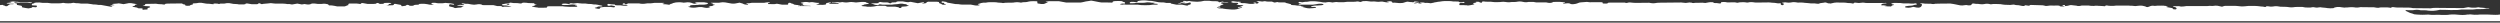 <svg width="1440" height="13" viewBox="0 0 1440 13" fill="none" xmlns="http://www.w3.org/2000/svg">
<rect x="0" y="0" width="1440" height="13" fill="#333333" stroke="none"/>
<path d="M1439.39 8.421C1439.44 8.417 1439.49 8.417 1439.54 8.421C1439.69 8.406 1439.85 8.421 1440 8.352V12.216H0V2.941C0 2.941 0.96 2.81 1.425 2.81C1.556 2.794 1.688 2.824 1.8 2.895C1.897 2.964 1.89 3.049 2.04 3.15C2.19 3.25 2.377 3.196 2.558 3.204C2.737 3.212 2.947 3.366 2.865 3.529C3.255 3.405 3.728 3.699 4.11 3.529C4.52 3.267 4.915 2.984 5.295 2.678C5.715 2.439 6.199 2.344 6.675 2.408H7.388C7.928 2.361 8.16 2.292 8.002 2.23C7.841 2.171 7.671 2.14 7.5 2.137H5.34C4.275 2.137 3.645 1.99 3.908 1.782C4.412 1.584 4.959 1.531 5.49 1.627C5.877 1.668 6.267 1.626 6.638 1.503C6.683 1.449 6.195 1.372 5.933 1.31L5.183 1.179L6.81 0.916C7.315 0.791 7.842 0.791 8.348 0.916C8.518 0.957 8.691 0.988 8.865 1.009C9.83 0.956 10.797 1.06 11.73 1.318L16.913 1.279C18.03 1.264 18.6 1.426 18.36 1.627C18.117 1.717 17.866 1.782 17.61 1.82L17.1 1.728C16.741 1.651 16.378 1.6 16.012 1.573H11.685C10.872 1.601 10.059 1.531 9.262 1.364C8.944 1.3 8.613 1.329 8.31 1.449C8.19 1.573 8.018 1.72 8.768 1.828C9.315 1.905 9.81 1.99 9.735 2.16C9.687 2.382 9.687 2.611 9.735 2.833L11.873 3.227C12.412 3.328 12.623 3.443 12.623 3.583C12.623 3.722 12.682 3.853 12.623 4C12.562 4.147 12.765 4.263 13.373 4.348C14.415 4.51 15.127 4.742 16.425 4.842C17.355 4.642 18.698 4.495 18.54 4.155C18.488 4.054 19.148 4.023 19.5 4.1L20.445 4.193C20.607 4.18 20.767 4.154 20.925 4.116C21.517 3.884 21.098 3.614 21.195 3.343C21.233 3.212 20.692 3.142 19.733 3.134C18.773 3.127 18.315 3.057 18.315 2.918C18.315 2.779 18.503 2.748 18.315 2.501C18.128 2.253 18.69 2.068 19.628 1.898C19.883 1.851 19.628 1.72 19.808 1.643C20.112 1.534 20.431 1.474 20.753 1.465C22.035 1.362 23.326 1.426 24.593 1.658H26.655C27.273 1.63 27.892 1.677 28.5 1.797C28.881 1.886 29.272 1.927 29.663 1.921H33.998C34.798 1.917 35.595 1.822 36.375 1.635C36.87 1.747 37.371 1.828 37.875 1.874C38.782 1.936 39.825 1.929 40.733 1.874C41.258 1.82 41.779 1.727 42.292 1.596C43.276 1.826 44.285 1.919 45.292 1.874C46.303 2.091 47.338 2.163 48.367 2.091C49.819 1.989 51.277 2.087 52.703 2.385C53.032 2.484 53.372 2.544 53.715 2.562C54.722 2.535 55.728 2.626 56.715 2.833H57.405H58.117L63.188 3.753C63.529 3.836 63.881 3.859 64.23 3.822C64.545 3.799 64.912 3.544 64.545 3.443C64.177 3.343 63.248 3.289 63.428 3.157C64.043 3.036 64.67 2.992 65.295 3.026C65.865 2.987 66.105 2.91 65.82 2.841C65.535 2.771 65.078 2.725 64.83 2.647C64.32 2.493 64.695 2.245 65.58 2.199C66.222 2.195 66.864 2.146 67.5 2.052C67.989 1.909 68.505 1.895 69 2.014L71.175 2.392C72.15 2.199 73.103 1.99 74.175 1.813C74.631 1.766 75.091 1.766 75.547 1.813C76.8 2.014 77.955 2.238 79.155 2.454C77.805 2.64 77.535 2.902 77.722 3.188C77.79 3.289 77.498 3.343 77.16 3.428C75.998 3.706 75.99 3.822 76.927 4C77.603 4.124 78.39 4.232 78.938 4.371C79.297 4.471 79.237 4.618 79.5 4.734C79.936 4.809 80.38 4.824 80.82 4.781C81.9 4.788 82.125 4.842 82.125 5.013C82.11 5.195 82.11 5.379 82.125 5.561C82.14 5.608 82.08 5.639 82.08 5.677C82.433 5.631 82.815 5.577 83.183 5.538C83.696 5.458 84.216 5.432 84.735 5.461C84.96 5.391 85.088 5.322 85.035 5.221C84.985 5.137 84.959 5.041 84.959 4.943C84.959 4.845 84.985 4.748 85.035 4.665C85.255 4.546 85.494 4.47 85.74 4.441C86.873 4.178 86.558 3.923 86.123 3.668C85.952 3.618 85.775 3.595 85.597 3.598C84.435 3.622 83.273 3.497 82.14 3.227L83.595 2.902C83.569 2.72 83.569 2.536 83.595 2.354C83.75 2.29 83.915 2.256 84.082 2.253L89.79 2.153C89.982 2.151 90.173 2.172 90.36 2.215C91.08 2.485 92.993 2.323 93.9 2.555C94.545 2.717 94.897 2.632 95.07 2.431L95.08 2.419C95.247 2.224 95.381 2.068 96.66 2.068L103.89 1.99C104.835 1.983 104.97 1.99 105.21 2.215C105.308 2.307 105.202 2.408 105.607 2.454C106.822 2.593 106.718 2.833 106.702 3.057C106.688 3.281 107.812 3.42 109.08 3.281C109.244 3.273 109.406 3.24 109.56 3.181C109.41 2.98 109.74 2.833 110.603 2.686C111.465 2.539 110.978 2.269 111.015 2.168C111.053 2.068 111.15 1.936 111.638 1.936C112.645 1.928 113.65 1.82 114.638 1.612C115.091 1.565 115.549 1.565 116.003 1.612C116.94 1.743 117.743 1.913 118.605 2.06C118.788 2.098 118.974 2.119 119.16 2.122C120.165 2.114 121.169 2.199 122.16 2.377C122.794 2.46 123.439 2.358 124.02 2.083C123.811 2.107 123.599 2.107 123.39 2.083C123.167 2.06 122.948 2.008 122.737 1.929C122.87 1.88 123.009 1.852 123.15 1.843C123.435 1.855 123.719 1.894 123.997 1.959C124.128 2.007 124.145 2.066 124.078 2.08C124.473 2.044 124.87 2.045 125.265 2.083C125.355 2.106 125.438 2.184 125.527 2.184L125.805 2.253C126.028 2.296 126.257 2.296 126.48 2.253C126.603 2.22 126.72 2.165 126.825 2.091C126.887 2.084 126.95 2.084 127.013 2.091H127.132C127.255 2.075 127.378 2.075 127.5 2.091H127.95H128.79C129.249 2.082 129.705 2.015 130.147 1.89C130.324 1.841 130.505 1.812 130.688 1.805C131.147 1.778 131.608 1.778 132.068 1.805C132.575 1.85 133.077 1.943 133.568 2.083C134.415 2.408 136.837 2.215 137.587 2.539H140.385C141.12 2.516 141.503 2.338 141.413 2.238C141.323 2.137 141.503 2.052 142.013 2.006C142.175 1.991 142.338 1.991 142.5 2.006L144.952 2.415C146.048 2.415 147.068 2.47 147.952 2.415C148.988 2.346 148.402 2.083 148.987 1.944C149.15 1.905 149.316 1.884 149.482 1.882C149.651 1.886 149.818 1.917 149.978 1.975C150.083 2.06 150.015 2.153 150.135 2.238C150.402 2.346 150.689 2.39 150.975 2.369C151.755 2.099 153.458 2.153 154.522 1.967C155.485 1.743 156.485 1.743 157.447 1.967C157.846 2.042 158.25 2.081 158.655 2.083H162.975C163.401 2.062 163.829 2.088 164.25 2.16C165.039 2.329 165.847 2.383 166.65 2.323L168.202 2.593C169.21 2.362 170.229 2.186 171.255 2.068L173.88 2.562L175.38 2.315L176.37 2.477C177.253 2.676 178.171 2.634 179.033 2.354C179.07 2.307 178.965 2.215 179.033 2.215C179.744 2.006 180.488 1.943 181.223 2.029C182.473 2.268 183.747 2.353 185.018 2.284C185.418 2.276 185.817 2.232 186.21 2.153C186.839 2.096 187.473 2.149 188.085 2.307L188.708 2.423C188.802 2.436 188.894 2.468 188.978 2.516C189.217 2.655 189.285 3.018 189.548 3.096C189.779 3.126 190.013 3.126 190.245 3.096C190.55 3.127 190.857 3.142 191.167 3.142C191.692 3.183 192.214 3.263 192.728 3.382C193.17 3.49 193.695 3.583 194.107 3.668C194.607 3.713 195.108 3.713 195.607 3.668H197.107C197.491 3.706 197.877 3.722 198.263 3.714C198.738 3.642 199.2 3.499 199.635 3.289C199.889 3.121 200.181 3.022 200.482 3.003C200.529 3.019 200.579 3.019 200.625 3.003C200.745 2.941 200.625 2.794 200.625 2.686C200.602 2.592 200.61 2.493 200.646 2.404C200.683 2.315 200.746 2.24 200.827 2.191C201.094 2.054 201.393 1.995 201.69 2.021H205.29C205.684 2.01 206.077 2.051 206.46 2.145C206.789 2.241 207.131 2.278 207.473 2.253C207.982 2.207 208.147 2.114 207.982 2.014C207.818 1.913 207.975 1.828 208.5 1.782C208.674 1.76 208.851 1.76 209.025 1.782L211.673 2.253H213.758C214.646 2.304 215.537 2.273 216.42 2.16C216.787 2.06 216.765 1.913 216.975 1.789C217.134 1.731 217.301 1.7 217.47 1.697C217.639 1.702 217.806 1.733 217.965 1.789C218.136 1.926 218.317 2.05 218.505 2.16C218.914 2.253 219.333 2.282 219.75 2.245C220.15 2.26 220.549 2.213 220.935 2.106C221.04 2.068 221.025 2.021 221.077 1.983C221.46 1.666 221.46 1.666 222.75 1.666H224.13C224.512 1.635 224.897 1.679 225.263 1.797L225.268 1.802C225.424 1.924 225.599 2.061 224.925 2.168L223.912 2.354C223.92 2.484 223.898 2.615 223.847 2.734C223.796 2.854 223.718 2.959 223.62 3.042H223.275C223.052 3.066 222.832 3.121 222.622 3.204C222.907 3.264 223.201 3.248 223.478 3.157C223.357 3.25 223.74 3.212 223.89 3.157C223.927 3.146 223.961 3.125 223.987 3.096C224.565 3.034 224.948 3.034 225.315 3.034C225.823 3.089 226.337 3.02 226.815 2.833C226.965 2.624 226.365 2.385 227.52 2.199C227.833 2.214 228.143 2.271 228.443 2.369L229.432 2.555C229.762 2.609 230.175 2.694 230.415 2.725C230.655 2.756 230.925 2.756 231.082 2.995C231.13 3.08 231.165 3.171 231.188 3.266C231.211 3.361 231.26 3.447 231.33 3.513C231.495 3.675 231.975 3.513 232.17 3.513C232.485 3.482 232.935 3.428 233.115 3.389C233.295 3.351 233.985 3.297 234.045 3.003C234.068 2.91 234.24 2.786 234.742 2.786C235 2.81 235.253 2.873 235.492 2.972C235.665 3.049 235.605 3.15 235.777 3.227C236.177 3.327 236.59 3.361 237 3.328C237.396 3.362 237.795 3.323 238.178 3.212C238.365 2.918 238.762 2.725 240.675 2.725C241.114 2.732 241.225 2.607 241.306 2.515L241.312 2.508C241.575 2.191 241.688 2.191 243 2.191C244.052 2.143 245.107 2.218 246.143 2.415C246.847 2.615 247.572 2.724 248.303 2.74C248.739 2.76 249.176 2.737 249.607 2.671C249.997 2.601 249.885 2.547 249.353 2.47C249.079 2.453 248.812 2.382 248.565 2.261C248.468 2.129 248.52 2.06 248.565 1.843C248.61 1.627 249.892 1.527 250.725 1.627C251.069 1.669 251.409 1.733 251.745 1.82C252.406 1.907 253.074 1.93 253.74 1.89C254.389 1.932 255.041 1.896 255.682 1.782C256.019 1.713 256.36 1.67 256.702 1.65C256.867 1.663 257.03 1.692 257.19 1.735C258.006 1.851 258.827 1.918 259.65 1.936C260.235 2.006 260.58 2.114 261.195 2.222C261.81 2.33 261.615 2.439 261.473 2.593C261.33 2.748 261.128 2.74 259.973 2.539C259.802 2.496 259.629 2.465 259.455 2.446C259.286 2.45 259.119 2.481 258.96 2.539C258.413 2.895 258.818 3.266 258.75 3.629C258.75 3.699 259.193 3.776 259.5 3.838L260.633 4.1C260.938 4.118 261.232 4.225 261.48 4.41C261.754 4.598 262.083 4.68 262.41 4.642C262.935 4.595 263.393 4.464 263.91 4.433C264.427 4.402 264.952 4.417 265.47 4.34C266.318 4.216 265.545 4 266.452 3.853C267.36 3.706 267.277 3.668 266.647 3.575C265.914 3.374 265.157 3.278 264.397 3.289C264.004 3.337 263.606 3.301 263.228 3.181C263.175 3.127 263.573 3.042 263.865 2.987C264.352 2.843 264.858 2.773 265.365 2.779C265.755 2.794 266.01 2.91 266.408 2.957C266.712 3.001 267.023 2.961 267.307 2.841C267.42 2.756 267.45 2.647 267.225 2.57C267 2.493 266.527 2.446 266.25 2.377C265.598 2.207 265.755 2.044 266.565 1.898L268.103 2.168C269.099 2.113 270.097 2.212 271.065 2.462L271.575 2.555C272.564 2.772 273.586 2.772 274.575 2.555C274.763 2.524 274.89 2.454 275.092 2.454C276.188 2.315 277.342 2.501 277.492 2.694C277.642 2.887 277.965 2.957 278.715 2.957H284.198L286.448 3.505C286.931 3.556 287.419 3.556 287.902 3.505C288.165 3.505 288.405 3.482 288.652 3.505C288.9 3.529 288.9 3.567 289.05 3.768C289.38 4.185 290.452 4.008 290.88 4.008H291.96H293.25C293.659 4.015 294.068 3.986 294.473 3.923C294.478 3.926 294.485 3.928 294.491 3.928C294.498 3.928 294.504 3.926 294.51 3.923C294.497 3.889 294.475 3.859 294.448 3.836C294.42 3.813 294.387 3.798 294.353 3.791H294.165C293.723 3.691 293.272 3.614 292.823 3.552C292.629 3.537 292.435 3.55 292.245 3.59C291.664 3.643 291.081 3.661 290.497 3.644L290.302 3.598C290.042 3.533 289.775 3.499 289.508 3.498C288.99 3.366 289.245 3.281 289.552 3.281C289.86 3.281 290.175 3.227 290.482 3.227C290.755 3.23 291.028 3.217 291.3 3.188L291.975 3.088C292.089 3.078 292.201 3.06 292.312 3.034C292.396 3.006 292.481 2.985 292.568 2.972L292.853 2.91L293.115 2.856C293.216 2.838 293.312 2.801 293.4 2.748C293.557 2.616 293.198 2.423 292.807 2.408C292.418 2.392 292.042 2.516 291.975 2.779C291.504 2.879 291.023 2.923 290.543 2.91C290.13 2.951 289.714 2.92 289.312 2.817C288.983 2.694 288.885 2.555 289.372 2.446C289.987 2.307 290.745 2.199 291.443 2.075C292.987 2.106 293.543 1.967 293.467 1.681C293.445 1.55 294.143 1.511 294.315 1.55C295.334 1.764 296.375 1.842 297.412 1.782C298.024 1.775 298.635 1.832 299.235 1.952C300.143 2.106 300.352 2.029 300.622 1.774C300.892 1.519 302.122 1.434 303.195 1.596C303.995 1.757 304.81 1.824 305.625 1.797C307.747 1.789 307.777 1.797 307.875 2.276C307.875 2.415 307.973 2.539 308.625 2.624C309.15 2.694 309.27 2.771 309.03 2.817C308.79 2.864 308.497 2.887 308.28 2.957C308.062 3.026 307.905 3.227 307.702 3.328C307.432 3.404 307.156 3.455 306.878 3.482C306.72 3.529 306.427 3.498 306.427 3.714C306.427 3.76 306.413 3.76 306.427 3.76H306.525C306.768 3.771 307.009 3.821 307.237 3.907C307.483 3.994 307.733 4.064 307.987 4.116C308.385 4.178 308.783 4.271 309.18 4.271C309.357 4.272 309.533 4.292 309.705 4.332C309.839 4.39 309.981 4.429 310.125 4.448H313.02C314.97 4.441 315.015 4.433 315.105 4.077C315.143 3.985 314.992 3.884 315.143 3.799C315.416 3.689 315.705 3.627 315.997 3.614H323.497C323.712 3.602 323.928 3.602 324.143 3.614C324.443 3.652 324.75 3.714 325.057 3.76C327.109 3.952 329.172 4.001 331.23 3.907H331.8C331.973 3.907 332.138 3.838 332.302 3.838C332.368 3.832 332.429 3.802 332.475 3.753C332.487 3.732 332.495 3.71 332.499 3.686C332.502 3.663 332.501 3.639 332.496 3.616C332.49 3.593 332.48 3.571 332.466 3.552C332.452 3.533 332.435 3.517 332.415 3.505C332.334 3.46 332.244 3.433 332.152 3.428L331.44 3.366C331.358 3.358 331.253 3.297 331.253 3.235C331.253 3.173 331.312 3.111 331.372 3.111C331.479 3.095 331.588 3.095 331.695 3.111H332.228C332.247 3.119 332.268 3.119 332.287 3.111C332.287 3.096 332.318 3.165 332.287 3.034C332.257 2.902 332.108 2.817 331.98 2.817C331.628 2.756 331.275 2.732 330.923 2.663C330.121 2.52 329.302 2.52 328.5 2.663C327.454 2.862 326.39 2.942 325.327 2.902C324.785 2.949 324.239 2.88 323.723 2.701C323.633 2.655 323.543 2.57 323.543 2.47C323.553 2.427 323.577 2.389 323.61 2.361C323.94 2.157 324.321 2.058 324.705 2.075C325.144 2.037 325.586 2.037 326.025 2.075C326.228 2.099 326.363 2.176 326.543 2.176C327.818 2.385 327.938 2.315 328.043 2.23C328.148 2.145 328.087 2.052 328.185 1.967C328.631 1.801 329.117 1.785 329.573 1.921C330.067 2.033 330.578 2.033 331.073 1.921C332.045 1.712 333.048 1.712 334.02 1.921C334.413 1.995 334.813 2.032 335.213 2.029H337.11C337.703 2.075 338.294 2.152 338.88 2.261C339.413 2.307 339.945 2.307 340.478 2.307C340.982 2.362 341.482 2.444 341.978 2.555H343.035C343.368 2.595 343.698 2.655 344.025 2.732H344.25C344.624 2.846 345.005 2.936 345.39 3.003L346.65 3.25C347.048 3.32 347.145 3.513 346.845 3.621C346.454 3.728 346.048 3.767 345.645 3.737C345.231 3.689 344.812 3.718 344.408 3.822C343.969 4.155 343.45 4.356 342.908 4.402C342.413 4.471 342.562 4.688 342.975 4.773L344.475 5.059C344.639 5.078 344.805 5.078 344.97 5.059C345.217 5.036 345.772 5.013 345.577 4.587C345.574 4.57 345.574 4.551 345.577 4.533C345.577 4.471 345.622 4.471 345.622 4.471C346.059 4.241 346.542 4.119 347.033 4.116C347.412 4.05 347.795 4.006 348.18 3.985H349.612C350.883 3.902 352.158 3.985 353.408 4.232C353.568 4.225 353.728 4.21 353.888 4.185C354.503 3.93 354.338 3.567 353.588 3.413L352.088 3.119L351 3.328C350.833 3.339 350.664 3.337 350.497 3.32C350.328 3.321 350.161 3.289 350.003 3.227C349.905 2.966 349.869 2.686 349.897 2.408C349.913 2.315 350.587 2.23 350.715 2.269C351.705 2.454 352.709 2.55 353.715 2.555C354.232 2.578 354.24 2.601 354.232 2.786C354.225 2.972 354.615 3.057 355.365 3.057C356.637 2.982 357.914 3.062 359.168 3.297C359.809 3.361 360.457 3.346 361.095 3.25L361.13 3.244C361.462 3.18 361.564 3.16 361.455 3.003C361.342 2.841 361.133 2.802 360.09 2.771C359.047 2.74 358.59 2.686 358.59 2.57C358.605 2.368 358.69 2.179 358.83 2.037C359.062 1.836 359.737 1.921 360 2.037C359.968 2.077 359.95 2.128 359.95 2.18C359.95 2.232 359.968 2.283 360 2.323C360.042 2.363 360.092 2.394 360.146 2.412C360.2 2.431 360.258 2.437 360.315 2.431C360.548 2.446 360.803 2.361 361.065 2.361C361.112 2.373 361.161 2.373 361.207 2.361C361.236 2.345 361.261 2.324 361.283 2.3L361.508 2.037C361.536 1.996 361.575 1.963 361.62 1.944C361.804 1.917 361.991 1.917 362.175 1.944H368.048L369 2.129C369.629 2.217 370.264 2.24 370.897 2.199C372.144 1.943 373.416 1.852 374.685 1.929C375.083 1.937 375.481 1.895 375.87 1.805C376.232 1.717 376.601 1.666 376.973 1.65H382.02C382.282 1.625 382.545 1.688 382.77 1.828C382.545 2.021 381.952 2.006 381.698 2.083C381.443 2.16 381.885 2.446 382.275 2.446C383.099 2.427 383.923 2.492 384.735 2.64C385.068 2.755 385.429 2.755 385.762 2.64C386.227 2.485 385.815 2.276 386.775 2.16C387.458 2.075 387.255 1.921 387.525 1.805C388.118 1.615 388.725 1.478 389.34 1.395C389.768 1.341 390.199 1.318 390.63 1.326C391.499 1.272 392.372 1.314 393.232 1.449C393.4 1.497 393.57 1.53 393.742 1.55C394.09 1.564 394.438 1.531 394.777 1.449C395.585 1.283 396.415 1.259 397.23 1.38C397.684 1.439 398.129 1.553 398.557 1.72C398.797 1.813 399.015 1.944 399.255 2.037C399.524 2.095 399.798 2.126 400.073 2.129C400.68 2.215 401.152 2.539 401.79 2.3C401.835 2.284 401.707 2.215 401.61 2.215C401.342 2.173 401.071 2.148 400.8 2.137C400.71 2.122 400.582 1.967 400.545 1.89C400.505 1.798 400.487 1.697 400.492 1.596C400.485 1.434 400.943 1.302 401.535 1.302H405.562L406.777 1.534C407.003 1.581 407.632 1.581 407.753 1.859C408.007 2.485 405.952 2.632 405.607 2.678C405.108 2.711 404.607 2.711 404.107 2.678H403.432H402.81C402.613 2.677 402.416 2.703 402.225 2.756C402.158 2.771 402.112 2.817 402.045 2.817H401.828C401.67 2.872 401.52 2.872 401.363 2.872C400.538 2.941 399.712 2.941 398.895 2.941C397.942 2.933 397.56 3.088 397.56 3.181C397.56 3.273 397.433 3.289 397.56 3.459C397.688 3.629 397.005 3.76 396.938 3.76C396.783 3.758 396.63 3.777 396.48 3.814C396.293 3.985 397.118 4.162 397.23 4.162C397.613 4.247 397.98 4.317 398.363 4.363C399.11 4.452 399.865 4.452 400.613 4.363C401.25 4.294 401.88 4.162 402.518 4.085C403.114 4.039 403.713 4.039 404.31 4.085C404.787 4.145 405.258 4.243 405.72 4.379C406.247 4.495 406.786 4.549 407.325 4.541C407.929 4.528 408.523 4.377 409.065 4.1C409.088 4.087 409.109 4.068 409.125 4.046C409.139 4.027 409.147 4.004 409.147 3.981C409.147 3.957 409.139 3.934 409.125 3.915C409.093 3.878 409.051 3.851 409.005 3.838C408.885 3.802 408.762 3.781 408.637 3.776L408.33 3.737C408.303 3.745 408.274 3.745 408.247 3.737C408.241 3.727 408.237 3.715 408.237 3.702C408.237 3.69 408.241 3.678 408.247 3.668V3.621C408.479 3.501 408.74 3.455 408.997 3.49H409.89C410.053 3.513 410.219 3.481 410.363 3.397C410.502 3.266 410.655 3.152 410.82 3.057C411.062 2.97 411.314 2.918 411.57 2.902C411.608 2.864 411.675 2.864 411.675 2.864C411.692 2.845 411.702 2.82 411.702 2.794C411.702 2.768 411.692 2.743 411.675 2.725C411.634 2.691 411.584 2.672 411.533 2.671L411.217 2.609C411.016 2.58 410.817 2.531 410.625 2.462C410.565 2.446 410.497 2.408 410.497 2.346C410.499 2.326 410.505 2.307 410.514 2.29C410.523 2.273 410.535 2.258 410.55 2.245C410.723 2.044 410.408 1.959 410.273 1.959L409.523 1.766C409.403 1.743 409.342 1.666 409.402 1.666C409.562 1.61 409.729 1.579 409.898 1.573H414.203L414.75 1.472C415.737 1.258 416.754 1.232 417.75 1.395L421.387 2.044C422.036 2.114 422.689 2.114 423.338 2.044L426 1.534C426.611 1.655 427.21 1.828 427.793 2.052C428.268 2.38 428.819 2.575 429.39 2.616C430.14 2.74 430.815 2.748 430.89 2.616C431.055 2.323 430.672 2.253 430.448 2.253C430.274 2.273 430.098 2.258 429.93 2.207C429.87 2.191 429.87 2.191 429.87 2.137V2.083C429.964 1.966 430.099 1.891 430.245 1.874C430.635 1.782 431.04 1.921 431.438 1.874C432.038 1.813 432.525 1.704 433.11 1.604H440.242C440.602 1.542 440.992 1.48 441.285 1.411C441.647 1.333 442.018 1.302 442.387 1.318C442.567 1.318 443.362 1.217 443.475 1.38C443.488 1.397 443.496 1.419 443.496 1.442C443.496 1.464 443.488 1.486 443.475 1.503C443.44 1.533 443.399 1.554 443.355 1.565C443.048 1.666 442.478 1.619 442.372 2.037C442.354 2.089 442.354 2.147 442.372 2.199C442.418 2.33 442.56 2.33 442.672 2.33C443.715 2.392 444.75 2.392 445.785 2.392C446.036 2.401 446.287 2.383 446.535 2.338C446.693 2.3 446.835 2.207 446.992 2.207C447.534 2.152 448.08 2.2 448.605 2.346L450.405 2.678C450.961 2.732 451.521 2.732 452.078 2.678H453.578C453.646 2.682 453.715 2.668 453.778 2.639C453.84 2.609 453.895 2.564 453.938 2.508C453.969 2.455 453.987 2.393 453.99 2.33C454.035 2.083 453.99 1.82 454.215 1.704C454.598 1.546 455.025 1.546 455.408 1.704C455.483 1.751 455.542 1.813 455.61 1.859C456.03 2.168 456.638 2.052 457.043 2.346C457.118 2.408 457.177 2.485 457.253 2.547C457.483 2.674 457.741 2.74 458.003 2.74C458.272 2.786 458.543 2.825 458.812 2.856C459.217 2.91 459.63 2.964 460.035 2.964C460.358 2.98 460.86 2.872 461.107 3.034C461.104 3.061 461.094 3.086 461.079 3.108C461.063 3.13 461.042 3.147 461.018 3.157C460.968 3.165 460.917 3.165 460.867 3.157C460.476 3.183 460.088 3.256 459.713 3.374C459.701 3.377 459.69 3.383 459.681 3.391C459.672 3.399 459.665 3.409 459.66 3.42C459.655 3.43 459.652 3.44 459.652 3.451C459.652 3.462 459.655 3.473 459.66 3.482C459.848 3.629 460.297 3.482 460.537 3.482H461.79H464.302H465.6C466.035 3.541 466.474 3.562 466.912 3.544C466.919 3.52 466.917 3.495 466.907 3.473C466.898 3.45 466.881 3.432 466.86 3.42C466.813 3.39 466.758 3.374 466.703 3.374C465.713 3.289 464.708 3.235 463.703 3.235C463.43 3.259 463.157 3.211 462.908 3.096C462.842 3.042 462.769 3 462.69 2.972C462.548 2.944 462.401 2.963 462.27 3.026C462.003 3.102 461.729 3.143 461.453 3.15C461.423 3.011 461.498 2.926 461.693 2.864C461.888 2.802 462.098 2.817 462.293 2.763C462.416 2.734 462.524 2.656 462.594 2.547C462.664 2.437 462.69 2.305 462.668 2.176C462.668 2.099 462.195 2.029 461.918 1.959C461.1 1.758 461.017 1.619 461.662 1.488L463.2 1.187C463.845 1.109 464.497 1.109 465.143 1.187C465.533 1.241 465.833 1.318 466.177 1.38C466.514 1.366 466.849 1.314 467.175 1.225C467.457 1.198 467.741 1.198 468.023 1.225C468.645 1.31 469.26 1.442 469.89 1.542C470.28 1.604 470.692 1.643 471.03 1.666C471.367 1.689 471.743 1.581 472.043 1.782C472.11 1.828 471.622 1.983 471.622 1.983C471.465 2.06 471.45 2.261 471.323 2.361C471.195 2.462 471 2.462 470.828 2.462C470.693 2.475 470.563 2.517 470.445 2.586C470.403 2.611 470.367 2.645 470.34 2.686C470.324 2.705 470.315 2.73 470.315 2.756C470.315 2.781 470.324 2.806 470.34 2.825H470.415C470.715 2.825 470.993 2.763 471.293 2.763H472.448C473.448 2.865 474.458 2.823 475.448 2.64C475.59 2.601 475.762 2.516 475.762 2.361C475.77 2.315 475.77 2.268 475.762 2.222C475.764 2.157 475.78 2.093 475.81 2.035C475.84 1.977 475.883 1.927 475.935 1.89C476.041 1.82 476.158 1.767 476.28 1.735C476.583 1.636 476.894 1.566 477.21 1.527C477.51 1.496 477.81 1.357 478.117 1.357C478.212 1.338 478.308 1.338 478.402 1.357C478.449 1.373 478.49 1.401 478.521 1.439C478.553 1.477 478.574 1.524 478.582 1.573C478.317 1.718 478.031 1.82 477.735 1.874C477.667 1.905 477.585 1.952 477.585 2.029C477.585 2.058 477.594 2.086 477.61 2.109C477.626 2.133 477.649 2.151 477.675 2.16C477.727 2.168 477.78 2.168 477.832 2.16C479.408 2.222 480.983 2.16 482.55 2.16C482.642 2.172 482.735 2.172 482.828 2.16C482.917 2.14 482.995 2.084 483.045 2.006C483.066 1.963 483.072 1.915 483.062 1.869C483.053 1.822 483.028 1.781 482.992 1.751H482.887C482.415 1.65 481.89 1.643 481.387 1.503C480.709 1.379 480.018 1.35 479.332 1.418C479.293 1.43 479.252 1.43 479.213 1.418C479.194 1.412 479.178 1.399 479.167 1.382C479.157 1.366 479.151 1.346 479.152 1.326C479.159 1.297 479.175 1.273 479.198 1.256C479.323 1.166 479.472 1.117 479.625 1.117C479.91 1.094 480.165 1.156 480.443 1.156H481.425C481.989 1.137 482.553 1.189 483.105 1.31C483.264 1.357 483.427 1.389 483.592 1.403C483.96 1.372 484.297 1.318 484.62 1.272L485.13 1.171L486.143 1.333C486.955 1.469 487.783 1.469 488.595 1.333L489.105 1.241C489.917 1.105 490.745 1.105 491.557 1.241C492.519 1.467 493.515 1.483 494.482 1.287C495.57 1.13 496.67 1.075 497.768 1.125C498.533 1.117 498.892 1.287 498.938 1.387C498.983 1.488 498.96 1.573 499.418 1.627C499.545 1.635 500.7 1.758 500.348 2.129C500.265 2.198 500.161 2.234 500.055 2.23C499.263 2.308 498.476 2.438 497.7 2.616C497.646 2.628 497.595 2.652 497.55 2.686C497.513 2.732 497.498 2.802 497.453 2.841C497.419 2.871 497.377 2.89 497.332 2.895C496.965 2.933 496.608 3.046 496.283 3.227C496.262 3.238 496.244 3.254 496.232 3.275C496.22 3.295 496.214 3.319 496.215 3.343C496.215 3.544 497.565 3.637 497.715 3.637C498.317 3.632 498.918 3.71 499.5 3.869C500.809 3.966 502.124 3.92 503.422 3.729L505.5 3.328H508.32C510 3.328 510 3.328 510.533 3.637C510.855 3.845 511.028 3.845 512.033 3.845C513.233 3.845 514.47 3.799 515.602 3.845C516.129 3.911 516.652 4.003 517.17 4.124C518.175 4.24 517.425 4.479 518.175 4.595C518.34 4.61 518.505 4.61 518.67 4.595C518.839 4.59 519.006 4.556 519.165 4.495C519.221 4.366 519.244 4.225 519.232 4.085C519.232 3.892 519.39 3.799 520.312 3.799C521.341 3.783 522.363 3.637 523.357 3.366C523.375 3.365 523.393 3.359 523.409 3.35C523.424 3.34 523.437 3.327 523.448 3.312C523.47 3.258 523.402 3.181 523.35 3.181C523.007 3.024 522.643 2.92 522.27 2.872C522.287 2.855 522.3 2.835 522.309 2.813C522.318 2.791 522.322 2.768 522.322 2.744C522.322 2.72 522.318 2.697 522.309 2.675C522.3 2.653 522.287 2.633 522.27 2.616C522.205 2.547 522.121 2.499 522.03 2.477C521.64 2.338 521.235 2.423 520.852 2.338L519.833 2.129C519.379 2.084 518.921 2.084 518.467 2.129C517.867 2.191 517.455 2.338 516.84 2.385C516.205 2.383 515.571 2.427 514.943 2.516C514.587 2.608 514.222 2.66 513.855 2.671H508.162C507.99 2.653 507.82 2.622 507.652 2.578C507.307 2.578 506.723 2.385 506.4 2.578C506.218 2.729 506.009 2.842 505.785 2.91C505.536 2.938 505.284 2.938 505.035 2.91C504.374 2.903 503.722 2.75 503.122 2.462C503.04 2.411 502.955 2.364 502.867 2.323C502.56 2.191 502.185 2.361 501.908 2.191C501.855 2.106 501.975 2.014 502.073 2.014C503.355 1.789 504.667 1.998 505.95 1.789C506.01 1.782 506.078 1.72 506.07 1.689C506.062 1.658 506.047 1.681 506.01 1.604C505.973 1.527 506.055 1.442 506.122 1.395C506.377 1.261 506.654 1.181 506.938 1.158C507.223 1.135 507.509 1.171 507.78 1.264C508.417 1.366 509.063 1.403 509.707 1.372C511.523 1.38 511.523 1.38 512.007 1.685L512.025 1.697C512.246 1.789 512.474 1.861 512.708 1.913C512.955 1.844 513.412 1.774 513.412 1.704C513.323 1.38 514.402 1.341 515.662 1.341C516.412 1.318 516.3 1.125 516.412 0.993C516.689 0.884 516.98 0.819 517.275 0.8H517.98H519.99L522.128 1.187C522.802 1.337 523.504 1.3 524.16 1.078H524.662L528.667 1.851L530.76 1.442C531.184 1.316 531.628 1.282 532.065 1.341C532.097 1.344 532.128 1.354 532.157 1.37C532.185 1.386 532.21 1.408 532.23 1.434C532.252 1.478 532.258 1.528 532.247 1.577C532.236 1.625 532.209 1.667 532.17 1.697C532.089 1.751 531.996 1.783 531.9 1.789L531.383 1.882L531.375 1.884C531.302 1.899 531.217 1.916 531.217 2.006C531.217 2.099 531.345 2.099 531.427 2.099L533.145 1.843C533.252 1.837 533.355 1.803 533.445 1.743C533.51 1.679 533.565 1.607 533.61 1.527C534.15 0.746 535.515 1.009 536.265 1.009H539.655C540.577 1.009 540.908 1.202 540.908 1.295V1.573C540.922 1.818 540.93 1.82 542.259 2.284L542.302 2.3C542.4 2.33 542.31 2.385 542.355 2.431C542.634 2.648 542.982 2.75 543.33 2.717H544.342C544.457 2.732 544.573 2.732 544.688 2.717C544.755 2.694 545.032 2.57 544.815 2.493C544.597 2.415 544.32 2.431 544.065 2.354C543.967 2.335 543.879 2.28 543.818 2.199C543.728 2.029 543.84 2.029 543.885 1.874C543.89 1.838 543.884 1.801 543.867 1.768C543.852 1.734 543.826 1.707 543.795 1.689C543.728 1.654 543.653 1.638 543.578 1.643C543.34 1.658 543.102 1.658 542.865 1.643C542.746 1.633 542.631 1.595 542.529 1.53C542.427 1.466 542.342 1.377 542.28 1.272C542.273 1.241 542.273 1.209 542.28 1.179C542.283 1.145 542.296 1.112 542.318 1.086C542.58 0.669 543.09 0.754 543.473 0.846C544.012 0.982 544.561 1.075 545.115 1.125C545.197 1.124 545.278 1.148 545.348 1.194C545.265 1.218 545.19 1.263 545.13 1.326C545.246 1.368 545.367 1.394 545.49 1.403C545.617 1.434 545.655 1.465 545.857 1.558C546.06 1.65 546.247 1.596 546.503 1.65C546.758 1.704 547.005 1.735 547.253 1.782L550.402 2.361C550.63 2.378 550.858 2.378 551.085 2.361C552.585 2.33 553.088 2.732 554.835 2.64H558.435H559.125L561.713 3.127C562.36 3.204 563.015 3.204 563.662 3.127C563.797 3.111 564.075 3.181 564.195 2.964C564.315 2.748 564.03 2.64 563.872 2.64C563.75 2.651 563.627 2.651 563.505 2.64C563.444 2.632 563.387 2.605 563.343 2.562C563.298 2.519 563.268 2.462 563.258 2.4C563.253 2.388 563.25 2.375 563.25 2.361C563.25 2.348 563.253 2.335 563.258 2.323C563.55 2.207 563.872 2.191 564.165 2.083C564.5 1.937 564.846 1.821 565.2 1.735C565.597 1.673 566.003 1.619 566.4 1.542C566.648 1.542 567.585 1.588 567.758 1.542C569.393 1.109 571.635 1.295 573.675 1.295C573.848 1.304 574.019 1.335 574.185 1.387C575.07 1.612 576.93 1.496 577.68 1.774C578.475 1.766 578.67 1.565 579.225 1.565C580.388 1.527 581.602 1.527 582.787 1.527C583.392 1.534 583.995 1.475 584.588 1.349C585.405 1.214 586.238 1.214 587.055 1.349L588.083 1.519C588.252 1.495 588.419 1.461 588.585 1.418C589.185 1.171 590.835 1.318 591.585 1.125C592.261 0.937 592.951 0.806 593.648 0.73C594.764 0.649 595.884 0.649 597 0.73C597.075 0.715 597.153 0.716 597.228 0.733C597.303 0.75 597.373 0.784 597.435 0.831C597.483 0.893 597.516 0.966 597.532 1.044C597.547 1.122 597.545 1.202 597.525 1.279C597.488 1.434 597.488 1.596 597.525 1.751C597.554 1.821 597.598 1.883 597.654 1.933C597.71 1.982 597.776 2.018 597.848 2.037C598.095 2.081 598.346 2.104 598.598 2.106L599.64 2.307C600.014 2.35 600.391 2.35 600.765 2.307C600.968 2.261 601.17 2.261 601.365 2.261C601.634 2.205 601.889 2.095 602.115 1.936C602.523 1.731 602.967 1.61 603.42 1.581H603.465V1.534C603.487 1.241 602.475 1.202 602.273 1.132C602.363 1.025 602.488 0.953 602.625 0.931C603.705 0.703 604.809 0.617 605.91 0.676H609.825L614.047 1.449H618.975H622.5C622.88 1.42 623.257 1.353 623.625 1.248C624.839 0.923 626.075 0.693 627.323 0.56C627.496 0.551 627.667 0.52 627.833 0.468C628.165 0.361 628.517 0.337 628.86 0.398L631.935 0.986C632.79 1.14 633.48 1.326 634.53 1.434C636.405 1.434 638.287 1.38 640.155 1.488C640.297 1.511 640.441 1.511 640.583 1.488C640.652 1.472 640.717 1.439 640.772 1.392C640.826 1.345 640.87 1.285 640.898 1.217C640.909 1.133 640.929 1.05 640.958 0.97C641.031 0.873 641.139 0.809 641.258 0.792C641.714 0.673 642.182 0.611 642.652 0.607C643.872 0.542 645.095 0.563 646.312 0.669C646.407 0.667 646.498 0.703 646.568 0.769C646.586 0.784 646.601 0.802 646.612 0.824C646.622 0.845 646.628 0.869 646.628 0.893C646.628 0.917 646.622 0.94 646.612 0.962C646.601 0.983 646.586 1.002 646.568 1.016C646.812 1.084 647.064 1.123 647.318 1.132C647.439 1.139 647.558 1.17 647.667 1.224C647.777 1.279 647.875 1.355 647.955 1.449C647.992 1.498 648.018 1.554 648.031 1.614C648.045 1.674 648.045 1.736 648.033 1.797C648.021 1.857 647.996 1.914 647.961 1.963C647.925 2.013 647.88 2.054 647.828 2.083C647.746 2.098 647.662 2.098 647.58 2.083C646.913 2 646.237 2.042 645.585 2.207C645.367 2.276 644.985 2.508 645.367 2.57C645.75 2.632 646.155 2.694 646.545 2.694L647.475 2.555C648.242 2.698 649.022 2.747 649.8 2.701H653.415C654.697 2.612 655.985 2.69 657.247 2.933C658.867 3.018 660.487 3.034 662.1 2.933C663.374 2.695 664.671 2.618 665.963 2.701C666.525 2.694 666.99 2.539 666.893 2.377C666.795 2.215 666.547 2.153 665.512 2.153C665.093 2.179 664.672 2.147 664.26 2.06C664.065 1.998 664.297 1.944 664.747 1.859C665.408 1.743 665.302 1.604 664.552 1.604C663.735 1.618 662.918 1.543 662.115 1.38C661.185 1.278 660.245 1.335 659.333 1.55C658.562 1.63 657.788 1.648 657.015 1.604H654.578L653.573 1.805C653.129 1.88 652.679 1.908 652.23 1.89C651.807 1.944 651.378 1.944 650.955 1.89C650.892 1.876 650.833 1.847 650.783 1.805C650.744 1.76 650.719 1.705 650.711 1.646C650.703 1.587 650.712 1.526 650.738 1.472C650.799 1.368 650.891 1.287 651 1.241C651.273 1.114 651.571 1.053 651.87 1.063H652.463C652.738 1.049 653.014 1.062 653.287 1.101C653.453 1.125 653.61 1.194 653.775 1.194C654.217 1.275 654.668 1.275 655.11 1.194C655.177 1.179 655.26 1.14 655.26 1.071C655.256 1.034 655.243 1 655.223 0.97C655.196 0.91 655.191 0.841 655.209 0.778C655.227 0.714 655.266 0.659 655.32 0.622C655.463 0.545 655.635 0.545 655.792 0.545C655.995 0.515 656.195 0.474 656.393 0.421C658.024 0.148 659.688 0.148 661.32 0.421C661.905 0.607 663.21 0.414 663.833 0.607C664.193 0.723 664.823 0.8 665.333 0.901C666.015 1.032 666.645 1.171 667.395 1.287C668.67 1.48 669.997 1.225 671.25 1.573L671.76 1.689C672.208 1.747 672.662 1.747 673.11 1.689C673.477 1.654 673.846 1.654 674.213 1.689C674.238 1.686 674.265 1.69 674.288 1.7C674.312 1.711 674.333 1.729 674.348 1.751C674.348 1.789 674.333 1.774 674.348 1.89C674.362 2.006 674.505 2.083 674.625 2.083C675.6 2.292 676.582 2.477 677.565 2.686H680.783C681.51 2.825 682.222 2.949 682.86 3.088C683.232 3.2 683.621 3.239 684.008 3.204C684.11 3.189 684.208 3.152 684.295 3.096C684.383 3.04 684.459 2.967 684.518 2.879C684.538 2.845 684.564 2.814 684.592 2.786C684.62 2.768 684.65 2.754 684.682 2.748C685.005 2.671 685.418 2.771 685.658 2.547C685.898 2.323 686.048 1.658 685.658 1.503C685.47 1.442 685.268 1.442 685.08 1.503C684.282 1.783 683.448 1.94 682.605 1.967C681.84 1.967 680.7 1.488 680.018 1.967C679.957 2 679.891 2.021 679.823 2.029L679.073 2.145C678.996 2.164 678.916 2.164 678.84 2.145C678.802 2.135 678.769 2.111 678.746 2.079C678.723 2.047 678.711 2.007 678.713 1.967C678.878 1.766 679.215 1.952 679.463 1.859C679.596 1.793 679.718 1.704 679.823 1.596C680.166 1.379 680.568 1.282 680.97 1.318H682.47C682.568 1.318 682.702 1.256 682.665 1.163L681.75 1.009C681.638 0.997 681.531 0.96 681.435 0.901C681.391 0.876 681.356 0.839 681.333 0.793C681.31 0.748 681.301 0.696 681.307 0.645C681.337 0.514 682.283 0.514 682.41 0.514C682.83 0.545 683.25 0.761 683.662 0.769C684.075 0.777 684.458 0.545 684.893 0.545C685.35 0.596 685.803 0.679 686.25 0.792C686.655 0.853 687.063 0.887 687.473 0.893L689.625 1.009C691.013 0.978 692.394 0.789 693.742 0.444H695.723C696.32 0.415 696.918 0.472 697.5 0.615C697.891 0.687 698.288 0.715 698.685 0.7H700.29C700.541 0.692 700.792 0.707 701.04 0.746C701.261 0.757 701.479 0.794 701.693 0.854C701.828 0.916 701.888 1.094 702 1.194C702.21 1.418 702.682 1.302 702.96 1.194L703.432 1.055H703.477C703.739 0.98 704.009 0.936 704.28 0.924C704.422 0.916 704.565 0.908 704.648 1.032C704.676 1.096 704.721 1.151 704.778 1.19C704.835 1.23 704.901 1.253 704.97 1.256C705.163 1.289 705.359 1.308 705.555 1.31C706.185 1.31 706.823 1.372 707.453 1.372H707.505C707.565 1.418 707.475 1.527 707.4 1.527C706.964 1.623 706.516 1.647 706.073 1.596C705.638 1.55 705.195 1.527 704.768 1.457C704.582 1.42 704.394 1.394 704.205 1.38C703.928 1.373 703.654 1.448 703.417 1.596C703.378 1.616 703.343 1.645 703.315 1.679C703.286 1.714 703.265 1.754 703.253 1.797C703.23 1.99 703.59 2.029 703.703 2.029L704.37 2.245C704.527 2.3 704.7 2.392 704.7 2.555C704.104 2.681 703.53 2.9 702.997 3.204C702.792 3.399 702.527 3.514 702.247 3.529C701.961 3.466 701.662 3.522 701.415 3.683C701.635 3.74 701.864 3.758 702.09 3.737C702.35 3.739 702.606 3.799 702.84 3.915C702.907 3.954 702.982 3.969 702.997 4.085C703.013 4.201 702.878 4.317 702.765 4.317C702.188 4.448 701.565 4.162 700.995 4.317C700.973 4.311 700.95 4.311 700.927 4.317C700.86 4.386 700.965 4.526 701.047 4.526C701.827 4.827 702.663 4.943 703.492 4.866C703.706 4.831 703.924 4.831 704.137 4.866C704.319 4.927 704.505 4.976 704.693 5.013L706.268 5.221C707.287 5.345 708.315 5.438 709.342 5.484C710.396 5.582 711.457 5.519 712.492 5.299C712.95 5.175 713.318 4.966 713.835 4.842C714.353 4.719 714.848 4.587 715.335 4.441C715.403 4.425 715.485 4.386 715.485 4.317C715.492 4.294 715.492 4.27 715.485 4.247C715.45 4.217 715.409 4.195 715.365 4.183C715.321 4.171 715.275 4.169 715.23 4.178C714.815 4.203 714.403 4.27 714 4.379C713.73 4.476 713.441 4.5 713.16 4.448C713.078 4.425 712.995 4.371 712.995 4.286C713.005 4.239 713.032 4.198 713.07 4.17C713.248 4.046 713.463 3.988 713.677 4.008C713.891 4.027 714.106 4.012 714.315 3.961C714.478 3.884 714.636 3.797 714.787 3.699C715.177 3.49 715.643 3.49 716.055 3.32C716.152 3.297 716.16 3.165 716.152 3.165H716.1C715.882 3.047 715.641 2.981 715.395 2.972C714.875 2.991 714.354 2.976 713.835 2.926C713.638 2.908 713.445 2.867 713.258 2.802C713.068 2.737 712.872 2.698 712.672 2.686C712.582 2.678 712.23 2.701 712.335 2.501C712.352 2.474 712.375 2.453 712.402 2.439C712.56 2.38 712.724 2.341 712.89 2.323C713.055 2.284 713.22 2.137 713.22 1.983C713.22 1.828 713.07 1.72 712.927 1.666C712.703 1.6 712.47 1.576 712.238 1.596C711.608 1.596 710.963 1.542 710.34 1.596C709.997 1.619 709.652 1.604 709.312 1.55C709.243 1.543 709.177 1.513 709.125 1.465C709.403 1.279 709.785 1.38 710.062 1.202C710.078 1.193 710.092 1.18 710.1 1.163C710.107 1.094 710.047 1.094 709.995 1.094C709.838 1.117 709.679 1.107 709.526 1.063C709.374 1.019 709.232 0.943 709.11 0.839C709.523 0.683 709.968 0.643 710.4 0.723C710.946 0.758 711.49 0.828 712.027 0.931C712.32 1.018 712.624 1.054 712.927 1.04C713.056 1.019 713.184 0.99 713.31 0.955C713.565 0.885 713.812 0.831 714.06 0.785C714.195 0.745 714.338 0.745 714.473 0.785C714.525 0.816 714.562 0.924 714.473 0.924H714.105C713.948 0.921 713.791 0.942 713.64 0.986C713.594 0.998 713.551 1.019 713.512 1.047C713.499 1.068 713.492 1.092 713.492 1.117C713.492 1.142 713.499 1.166 713.512 1.187C713.542 1.264 713.617 1.264 713.677 1.264C713.866 1.27 714.054 1.288 714.24 1.318C714.63 1.387 714.847 1.457 714.69 1.558C714.532 1.658 714.667 1.782 715.177 1.782C716.303 1.731 717.43 1.812 718.537 2.021C719.184 2.177 719.846 2.252 720.51 2.245C720.878 2.245 721.222 2.261 721.628 2.245C722.032 2.23 722.4 2.191 722.783 2.191C722.909 2.21 723.038 2.21 723.165 2.191C723.232 2.176 723.307 2.129 723.292 2.068C723.278 2.006 723.21 2.006 723.158 2.006H722.617C722.492 2.012 722.367 1.99 722.251 1.942C722.134 1.894 722.029 1.821 721.943 1.728C721.937 1.717 721.934 1.705 721.934 1.693C721.934 1.681 721.937 1.669 721.943 1.658C722.17 1.524 722.43 1.459 722.693 1.472C722.934 1.45 723.177 1.501 723.39 1.619C723.406 1.628 723.419 1.642 723.427 1.658V1.758C723.411 1.819 723.419 1.884 723.448 1.938C723.477 1.993 723.527 2.034 723.585 2.052C723.745 2.091 723.912 2.091 724.073 2.052C724.267 2.046 724.457 1.993 724.628 1.898C724.677 1.858 724.718 1.808 724.747 1.751C724.845 1.588 725.122 1.418 724.845 1.171C724.568 0.924 724.208 1.032 723.9 0.924C723.865 0.913 723.833 0.891 723.81 0.862C723.799 0.833 723.797 0.8 723.807 0.771C723.817 0.741 723.836 0.716 723.863 0.7C723.913 0.664 723.974 0.648 724.035 0.653C724.365 0.63 724.695 0.63 725.025 0.653C725.433 0.656 725.84 0.7 726.24 0.785C726.731 0.922 727.249 0.922 727.74 0.785C728.072 0.694 728.418 0.665 728.76 0.7C729.381 0.857 730.018 0.938 730.658 0.939H731.723C732.045 0.939 732.353 0.893 732.667 0.939C732.982 1.006 733.286 1.121 733.568 1.279C733.662 1.348 733.765 1.403 733.875 1.442C734.311 1.466 734.749 1.409 735.165 1.272C735.396 1.215 735.632 1.181 735.87 1.171C735.95 1.163 736.031 1.179 736.102 1.217C736.137 1.238 736.169 1.261 736.2 1.287C736.25 1.31 736.303 1.326 736.357 1.333C736.631 1.372 736.907 1.387 737.182 1.38H737.932H739.68C739.871 1.385 740.062 1.406 740.25 1.442C740.511 1.526 740.763 1.64 741 1.782C741.254 1.873 741.519 1.927 741.787 1.944C742.253 2.006 742.672 2.253 743.152 2.315C743.245 2.324 743.335 2.345 743.422 2.377C743.466 2.391 743.507 2.415 743.54 2.447C743.574 2.479 743.6 2.518 743.617 2.562C743.626 2.612 743.639 2.661 743.655 2.709C743.696 2.761 743.751 2.798 743.812 2.817C744.434 2.963 745.073 3.021 745.71 2.987C746.19 3.034 746.61 3.142 747.15 3.204C747.69 3.266 748.23 3.266 748.762 3.266C748.92 3.24 749.082 3.279 749.213 3.374C749.28 3.436 749.325 3.536 749.4 3.583C749.463 3.616 749.532 3.634 749.602 3.637C749.812 3.66 750.023 3.722 750.232 3.722L750.547 3.776C750.64 3.778 750.731 3.796 750.818 3.83C750.843 3.839 750.865 3.856 750.881 3.878C750.897 3.9 750.906 3.926 750.908 3.954L750.39 3.915H750.292C750.247 3.923 750.195 3.961 750.195 4.008C750.198 4.022 750.204 4.035 750.214 4.046C750.223 4.056 750.234 4.065 750.247 4.07H750.33C750.584 4.107 750.835 4.166 751.08 4.247L752.078 4.518C752.753 4.702 753.449 4.798 754.148 4.804C754.823 4.804 755.505 4.765 756.188 4.696L757.208 4.58C757.465 4.582 757.721 4.53 757.958 4.425C758.167 4.301 758.04 4.131 757.867 4.077C757.699 4.03 757.525 4.001 757.35 3.992H755.797C755.628 3.993 755.461 3.961 755.302 3.9C755.19 3.814 754.987 3.699 755.19 3.637C755.812 3.462 756.443 3.323 757.08 3.219C757.711 3.158 758.345 3.142 758.977 3.173C759.73 3.17 760.482 3.113 761.227 3.003C761.505 2.959 761.781 2.9 762.052 2.825C762.143 2.813 762.227 2.766 762.285 2.694C762.312 2.635 762.316 2.568 762.296 2.506C762.277 2.444 762.235 2.393 762.18 2.361C762.068 2.296 761.941 2.261 761.812 2.261C761.58 2.222 761.348 2.137 761.115 2.137C760.781 2.11 760.444 2.11 760.11 2.137C759.819 2.145 759.529 2.168 759.24 2.207C758.82 2.269 758.393 2.369 757.973 2.446C757.362 2.566 756.747 2.651 756.128 2.701H754.792H750.143H749.445H748.35C748.288 2.704 748.226 2.691 748.17 2.663C748.105 2.621 748.048 2.566 748.005 2.501V2.4H748.042C748.21 2.323 748.391 2.283 748.575 2.284C748.777 2.261 748.98 2.23 749.175 2.191C749.319 2.171 749.458 2.127 749.588 2.06C749.6 2.056 749.611 2.048 749.618 2.037C749.625 2.025 749.627 2.011 749.625 1.998H749.58C749.418 1.987 749.255 1.987 749.092 1.998C748.893 2.011 748.694 1.993 748.5 1.944C748.371 1.923 748.248 1.873 748.14 1.797C748.085 1.758 748.04 1.706 748.008 1.645C747.975 1.585 747.956 1.518 747.953 1.449C747.96 1.132 748.343 1.086 748.568 1.086C748.734 1.091 748.899 1.109 749.062 1.14L750.105 1.326C751.087 1.085 752.096 0.979 753.105 1.009C753.278 0.991 753.448 0.958 753.615 0.908C754.208 0.771 754.815 0.708 755.422 0.723C756.195 0.761 756.99 0.684 757.74 0.761C758.64 0.854 759.547 0.939 760.448 1.071C761.509 1.326 762.597 1.448 763.688 1.434C763.856 1.397 764.021 1.348 764.182 1.287C764.447 1.235 764.716 1.207 764.985 1.202C765.508 1.167 766.034 1.191 766.552 1.272L767.573 1.434L768.083 1.333C768.591 1.223 769.108 1.158 769.628 1.14C770.168 1.132 770.693 1.279 771.218 1.279H773.37C774.046 1.286 774.722 1.226 775.387 1.101C776.062 1.015 776.742 0.994 777.42 1.04H779.535C779.977 1.032 780.42 0.97 780.855 0.97C781.313 0.865 781.781 0.821 782.25 0.839C782.669 0.974 783.098 1.075 783.532 1.14C783.906 1.098 784.268 0.979 784.598 0.792C784.96 0.667 785.341 0.615 785.723 0.638C786.785 0.562 787.853 0.619 788.902 0.808C789.326 0.887 789.757 0.907 790.185 0.87C791.156 0.806 792.132 0.848 793.095 0.993C794.122 1.187 795.157 0.839 796.2 0.908C796.82 0.98 797.434 1.099 798.038 1.264C798.648 1.418 799.287 1.418 799.898 1.264C799.98 1.241 800.07 1.187 800.07 1.094C799.594 1.04 799.125 0.939 798.667 0.792C798.861 0.696 799.076 0.656 799.29 0.676C799.912 0.692 800.542 0.7 801.165 0.754C801.294 0.761 801.421 0.793 801.54 0.846C801.598 0.875 801.648 0.918 801.685 0.972C801.722 1.026 801.744 1.09 801.75 1.156C801.746 1.194 801.746 1.233 801.75 1.272C801.76 1.289 801.773 1.304 801.788 1.316C801.804 1.328 801.821 1.336 801.84 1.341C802.067 1.484 802.324 1.569 802.59 1.588C802.777 1.573 802.965 1.519 803.16 1.519C803.56 1.505 803.961 1.542 804.352 1.627C805.447 1.804 806.558 1.837 807.66 1.728C808.74 1.635 809.708 1.001 810.795 0.955C811.366 0.99 811.932 1.073 812.49 1.202H813.06C813.57 1.279 814.17 1.519 814.56 1.024C814.605 0.956 814.661 0.896 814.725 0.846C814.811 0.819 814.902 0.819 814.988 0.846C815.86 0.886 816.728 1 817.583 1.187C817.575 1.287 817.455 1.326 817.358 1.326H816.352C815.702 1.348 815.061 1.495 814.462 1.758C814.437 1.772 814.414 1.79 814.395 1.813C814.372 1.874 814.455 1.936 814.515 1.936C815.166 1.993 815.82 1.917 816.443 1.712C816.517 1.697 816.593 1.697 816.667 1.712C816.742 1.726 816.814 1.754 816.878 1.797C817.257 1.951 817.662 2.024 818.07 2.014C818.362 2.021 818.715 2.006 818.88 1.751L818.13 1.704C818.066 1.704 818.004 1.685 817.95 1.65C817.939 1.639 817.93 1.626 817.923 1.612C817.917 1.597 817.914 1.581 817.914 1.565C817.914 1.549 817.917 1.533 817.923 1.519C817.93 1.504 817.939 1.491 817.95 1.48C817.982 1.474 818.015 1.474 818.047 1.48L818.94 1.403C819.19 1.382 819.44 1.382 819.69 1.403C820.133 1.442 820.485 1.604 820.883 1.681C821.248 1.693 821.614 1.677 821.977 1.635C822.705 1.65 823.372 1.805 824.122 1.874L825.172 1.658L825.63 1.573C825.793 1.544 825.953 1.502 826.11 1.449L826.372 1.364C826.702 1.279 827.055 1.287 827.385 1.217L828.083 1.071C828.195 1.055 828.322 1.009 828.427 1.009H828.75C829.431 0.963 830.108 0.865 830.775 0.715C831.194 0.644 831.618 0.611 832.042 0.615H834.652C835.048 0.602 835.444 0.62 835.837 0.669C836.286 0.786 836.747 0.851 837.21 0.862C837.677 0.835 838.145 0.835 838.613 0.862C840.049 0.824 840.082 0.846 840.609 1.198L840.637 1.217C841.085 1.359 841.563 1.359 842.01 1.217C842.346 1.13 842.691 1.091 843.038 1.101C843.203 1.117 843.45 1.148 843.517 1.333C843.539 1.386 843.544 1.444 843.532 1.499C843.52 1.555 843.491 1.605 843.45 1.643C843.419 1.669 843.383 1.69 843.345 1.704C843.251 1.727 843.154 1.727 843.06 1.704C842.477 1.604 841.881 1.604 841.297 1.704C841.142 1.724 840.992 1.774 840.855 1.851C840.705 1.957 840.601 2.118 840.564 2.301C840.528 2.485 840.562 2.675 840.66 2.833C840.695 2.886 840.741 2.931 840.795 2.964C840.855 2.972 840.915 2.972 840.975 2.964H842.115H843.142C843.45 2.964 843.743 3.018 844.057 3.018C844.307 2.988 844.558 2.988 844.807 3.018C844.958 3.049 845.108 3.15 845.265 3.15C845.439 3.173 845.616 3.173 845.79 3.15C846.767 3.037 847.736 2.861 848.693 2.624C848.855 2.596 849.01 2.536 849.15 2.446C849.225 2.408 849.233 2.385 849.225 2.307C849.218 2.23 849.135 2.168 849.06 2.168C848.903 2.126 848.741 2.11 848.58 2.122H848.46C848.451 2.105 848.446 2.087 848.446 2.068C848.446 2.049 848.451 2.03 848.46 2.014C848.492 1.936 848.543 1.868 848.609 1.818C848.675 1.767 848.753 1.736 848.835 1.728C849.225 1.643 849.63 1.612 850.027 1.534C850.196 1.521 850.359 1.471 850.508 1.387C850.515 1.364 850.455 1.318 850.455 1.318C850.298 1.277 850.137 1.257 849.975 1.256C849.968 1.171 850.057 1.078 850.133 1.078C850.529 0.986 850.938 0.97 851.34 1.032C851.52 1.04 852.09 0.993 852.188 1.217V1.31L852.262 1.364C852.59 1.495 852.94 1.553 853.29 1.534C853.354 1.55 853.421 1.55 853.485 1.534C853.542 1.498 853.587 1.444 853.613 1.38C853.666 1.282 853.702 1.174 853.718 1.063C853.723 1.022 853.736 0.983 853.755 0.947C853.778 0.924 853.805 0.906 853.834 0.894C853.864 0.882 853.896 0.877 853.927 0.877C854.196 0.821 854.471 0.803 854.745 0.823C854.955 0.87 855.172 0.939 855.383 0.939C855.927 1.012 856.477 1.036 857.025 1.009H857.775C858.361 0.958 858.952 0.989 859.53 1.101C859.924 1.192 860.327 1.228 860.73 1.21H862.883C863.517 1.244 864.153 1.207 864.78 1.101C866.34 0.816 867.802 1.395 869.34 1.302C869.79 1.279 870.218 1.163 870.675 1.163H872.025C872.826 1.163 873.626 1.078 874.41 0.908C875.045 0.819 875.688 0.819 876.323 0.908C877.005 1.032 877.673 1.21 878.363 1.279C878.706 1.318 879.054 1.318 879.398 1.279C879.742 1.233 880.065 1.117 880.41 1.117H882.547H883.297L884.858 1.387H890.58L891.615 1.581C892.472 1.762 893.36 1.703 894.188 1.411C894.555 1.094 894.562 1.094 895.875 1.094H898.62C899.514 1.134 900.404 1.239 901.282 1.411C901.32 1.415 901.356 1.429 901.387 1.449C901.403 1.462 901.416 1.479 901.424 1.498C901.433 1.516 901.438 1.537 901.438 1.558C901.438 1.578 901.433 1.599 901.424 1.617C901.416 1.636 901.403 1.653 901.387 1.666C901.315 1.709 901.232 1.73 901.148 1.728C900.912 1.741 900.679 1.79 900.458 1.874C900.412 1.886 900.373 1.913 900.345 1.952C900.332 1.984 900.333 2.019 900.345 2.051C900.358 2.083 900.382 2.108 900.413 2.122C900.479 2.137 900.548 2.137 900.615 2.122C901.365 2.075 902.115 1.882 902.865 1.882C903.945 1.882 903.997 1.89 904.32 2.099C904.987 2.516 905.842 2.539 907.583 2.215C908.132 2.095 908.667 1.917 909.18 1.681C909.657 1.48 910.165 1.367 910.68 1.349C911.295 1.287 911.91 1.264 912.525 1.21C913.021 1.127 913.523 1.088 914.025 1.094C914.613 1.201 915.206 1.271 915.802 1.302C916.402 1.248 917.003 1.248 917.61 1.248H921.562C922.763 1.241 923.07 1.302 923.137 1.565C923.137 1.658 923.085 1.689 923.137 1.843C923.19 1.998 923.49 2.06 924.532 2.06C925.575 2.06 925.92 2.029 926.032 1.836L926.047 1.811C926.15 1.629 926.234 1.48 927.532 1.48H929.948H934.267H935.925C936.006 1.469 936.089 1.488 936.157 1.534C936.189 1.566 936.22 1.599 936.247 1.635C936.299 1.662 936.355 1.678 936.413 1.681C936.647 1.708 936.883 1.708 937.117 1.681C937.466 1.562 937.826 1.476 938.19 1.426H939.015C939.608 1.442 940.2 1.527 940.785 1.596C941.21 1.654 941.639 1.677 942.068 1.666L949.92 1.588L951 1.782C951.677 1.891 952.365 1.914 953.047 1.851C954.064 1.638 955.1 1.539 956.137 1.558L968.407 1.434C968.792 1.451 969.175 1.493 969.555 1.558C970.532 1.758 971.54 1.74 972.51 1.503C972.778 1.442 973.053 1.411 973.328 1.411C973.447 1.434 973.564 1.465 973.68 1.503H974.227C974.422 1.555 974.613 1.622 974.797 1.704C975.136 1.778 975.486 1.778 975.825 1.704C976.117 1.666 976.418 1.643 976.71 1.596C977.07 1.569 977.43 1.569 977.79 1.596H978.87C979.413 1.538 979.96 1.523 980.505 1.55C981.079 1.657 981.661 1.713 982.245 1.72C982.63 1.682 983.011 1.612 983.385 1.511C983.738 1.434 984.09 1.395 984.443 1.326C985.086 1.233 985.738 1.215 986.385 1.272C986.91 1.302 987.127 1.326 986.955 1.496C986.782 1.666 987.27 1.766 988.02 1.766C988.635 1.744 989.251 1.789 989.858 1.898C990.191 2 990.542 2.021 990.885 1.959C991.305 1.89 991.35 1.789 991.305 1.704C991.26 1.619 991.335 1.534 991.305 1.434C991.275 1.333 991.455 1.256 991.935 1.194C992.584 1.132 993.236 1.132 993.885 1.194L994.935 1.387C995.865 1.349 996.847 1.387 997.777 1.349C998.262 1.318 998.748 1.318 999.233 1.349L999.802 1.418C1000.04 1.45 1000.28 1.502 1000.51 1.573C1000.78 1.604 1001.06 1.572 1001.32 1.48C1001.56 1.416 1001.81 1.369 1002.07 1.341C1002.64 1.284 1003.21 1.259 1003.78 1.264C1004.59 1.239 1005.4 1.306 1006.2 1.465C1006.54 1.511 1006.89 1.48 1007.21 1.372C1007.38 1.324 1007.56 1.29 1007.73 1.272C1008.37 1.19 1009.02 1.19 1009.66 1.272C1010.46 1.425 1011.27 1.492 1012.08 1.472L1018.57 1.395C1019.18 1.368 1019.78 1.418 1020.37 1.542C1021 1.626 1021.64 1.662 1022.28 1.65C1022.76 1.698 1023.23 1.773 1023.7 1.874C1023.9 1.922 1024.1 1.943 1024.3 1.936L1025.2 1.874C1025.35 1.859 1025.5 1.859 1025.65 1.874C1025.68 1.867 1025.72 1.867 1025.75 1.874C1025.77 1.902 1025.78 1.934 1025.78 1.967C1025.78 2 1025.77 2.032 1025.75 2.06C1025.73 2.121 1025.71 2.182 1025.69 2.245C1025.68 2.327 1025.69 2.409 1025.72 2.485C1025.76 2.56 1025.8 2.627 1025.86 2.678C1026.03 2.83 1026.23 2.931 1026.44 2.968C1026.66 3.005 1026.88 2.977 1027.08 2.887C1027.23 2.821 1027.35 2.707 1027.43 2.562C1027.47 2.488 1027.48 2.406 1027.47 2.324C1027.47 2.242 1027.44 2.164 1027.39 2.099C1027.29 1.998 1027.16 1.933 1027.02 1.913L1026.62 1.813C1026.59 1.809 1026.57 1.799 1026.54 1.783C1026.52 1.767 1026.5 1.745 1026.48 1.72C1026.47 1.691 1026.47 1.66 1026.49 1.632C1026.5 1.604 1026.52 1.581 1026.54 1.565C1026.59 1.537 1026.65 1.524 1026.71 1.527C1027.12 1.505 1027.53 1.448 1027.93 1.357C1028.31 1.313 1028.69 1.339 1029.06 1.434C1029.88 1.569 1030.72 1.569 1031.54 1.434C1032.11 1.29 1032.71 1.22 1033.3 1.225C1033.71 1.21 1034.12 1.244 1034.53 1.326C1034.69 1.369 1034.86 1.4 1035.03 1.418C1035.22 1.458 1035.4 1.481 1035.59 1.488C1036.54 1.488 1037.61 1.426 1038.41 1.488C1039.2 1.55 1039.66 1.728 1040.77 1.728C1041.58 1.735 1042.25 1.913 1043.08 1.959H1045.23C1045.6 1.986 1045.97 2.035 1046.34 2.106C1046.51 2.145 1046.68 2.145 1046.83 2.145C1047.1 2.191 1047.37 2.191 1047.63 2.145C1047.89 2.059 1048.14 1.955 1048.38 1.836C1049.12 1.692 1049.88 1.591 1050.63 1.534C1050.77 1.496 1050.92 1.426 1051.06 1.426C1051.22 1.407 1051.39 1.407 1051.56 1.426C1051.86 1.458 1052.16 1.542 1052.44 1.673C1052.61 1.787 1052.8 1.876 1053 1.936L1053.44 1.898L1053.84 1.952C1054.02 2.002 1054.2 2.033 1054.38 2.044C1054.63 2.01 1054.89 1.954 1055.13 1.874C1056.08 1.612 1057.06 1.464 1058.05 1.434C1058.55 1.421 1059.05 1.439 1059.55 1.488C1059.74 1.527 1059.92 1.488 1060.12 1.488H1061.89C1062.31 1.467 1062.74 1.493 1063.16 1.565C1063.97 1.731 1064.8 1.801 1065.62 1.774C1065.93 1.782 1066.23 1.821 1066.53 1.89L1066.56 1.896C1066.64 1.915 1066.69 1.926 1066.83 1.975C1066.98 2.029 1067.15 1.99 1067.3 2.029C1067.37 2.044 1067.44 2.044 1067.51 2.029C1067.65 1.998 1067.72 1.867 1067.82 1.774C1068.17 1.404 1068.73 1.499 1069.18 1.575L1069.21 1.581C1070.2 1.792 1071.23 1.792 1072.21 1.581C1072.68 1.503 1073.16 1.49 1073.62 1.542C1073.88 1.562 1074.13 1.603 1074.38 1.666C1074.6 1.716 1074.84 1.732 1075.07 1.712H1078.14H1084.36C1084.78 1.739 1085.21 1.739 1085.64 1.712C1086.02 1.607 1086.42 1.648 1086.77 1.828C1086.49 1.956 1086.19 2.012 1085.89 1.99C1085.38 1.994 1084.88 2.053 1084.39 2.168C1084.21 2.205 1084.05 2.276 1083.9 2.377C1083.83 2.427 1083.77 2.493 1083.72 2.571C1083.68 2.648 1083.65 2.735 1083.64 2.825C1083.63 2.873 1083.63 2.924 1083.64 2.972C1083.67 3.006 1083.71 3.033 1083.75 3.052C1083.79 3.071 1083.84 3.08 1083.89 3.08C1084.53 3.15 1085.18 3.034 1085.83 3.08C1086.02 3.08 1086.22 3.088 1086.4 3.08C1086.57 3.072 1086.76 3.243 1086.49 3.243L1085.78 3.297C1085.63 3.295 1085.48 3.329 1085.34 3.397C1085.43 3.479 1085.54 3.523 1085.66 3.521L1087.27 3.668C1087.86 3.74 1088.46 3.758 1089.06 3.722C1089.19 3.726 1089.31 3.682 1089.41 3.598C1089.46 3.541 1089.5 3.479 1089.53 3.413C1089.6 3.316 1089.69 3.235 1089.79 3.175C1089.9 3.115 1090.01 3.078 1090.12 3.065C1090.36 3.03 1090.58 2.976 1090.81 2.902C1090.87 2.879 1090.94 2.833 1090.94 2.763C1090.94 2.734 1090.93 2.705 1090.92 2.68C1090.9 2.655 1090.88 2.636 1090.85 2.624C1090.8 2.617 1090.74 2.617 1090.69 2.624C1090.28 2.591 1089.89 2.464 1089.54 2.253L1089.53 2.249C1089.49 2.219 1089.43 2.181 1089.43 2.129C1089.43 2.102 1089.43 2.073 1089.44 2.046C1089.45 2.02 1089.47 1.998 1089.49 1.983C1089.55 1.951 1089.6 1.93 1089.66 1.921C1090.06 1.818 1090.47 1.738 1090.88 1.681C1091.25 1.658 1091.63 1.658 1092 1.681H1092.67C1092.84 1.681 1093 1.728 1093.16 1.728H1094.52C1095.19 1.782 1095.87 1.898 1096.55 1.975C1097.15 2.013 1097.76 2.013 1098.37 1.975C1098.77 1.944 1099.17 1.944 1099.57 1.975C1099.94 2.023 1100.3 2.051 1100.67 2.06H1101.74C1101.84 2.083 1101.94 2.098 1102.04 2.106C1102.22 2.095 1102.39 2.064 1102.55 2.014C1102.92 1.899 1103.32 1.881 1103.7 1.959C1103.88 2.014 1104.22 2.361 1104.05 2.562C1104 2.611 1103.94 2.642 1103.87 2.647C1103.51 2.74 1103.19 2.717 1102.76 2.81C1102.32 2.902 1101.92 3.103 1101.47 3.188C1101.2 3.234 1100.92 3.259 1100.64 3.266C1099.7 3.305 1098.77 3.411 1097.84 3.583C1097.69 3.6 1097.54 3.658 1097.42 3.753C1097.36 3.801 1097.32 3.872 1097.31 3.949C1097.29 4.027 1097.31 4.106 1097.35 4.17C1097.42 4.233 1097.51 4.273 1097.59 4.286C1098.82 4.555 1100.1 4.504 1101.3 4.139C1101.54 4.055 1101.79 3.998 1102.05 3.969C1102.29 3.973 1102.53 4.012 1102.76 4.085C1103.52 4.319 1104.31 4.428 1105.1 4.41C1105.43 4.397 1105.75 4.316 1106.05 4.17C1106.36 4.014 1106.62 3.767 1106.8 3.459C1106.97 3.227 1107.15 2.717 1106.97 2.454C1106.91 2.385 1106.83 2.332 1106.74 2.299C1106.65 2.265 1106.56 2.252 1106.47 2.261C1106.28 2.277 1106.1 2.222 1105.95 2.106C1105.99 2.055 1106.05 2.022 1106.11 2.014C1106.58 1.922 1107.06 1.896 1107.54 1.936C1107.97 1.959 1108.39 2.06 1108.81 2.106C1109.72 2.176 1110.63 2.191 1111.55 2.153C1111.76 2.139 1111.98 2.139 1112.19 2.153C1113.03 2.396 1113.92 2.396 1114.76 2.153L1117.57 2.091L1123.37 2.037C1124.62 2.16 1125.47 2.385 1126.5 2.555L1129.04 3.08C1129.85 3.201 1130.68 3.175 1131.49 3.003C1131.83 2.921 1132.17 2.882 1132.52 2.887C1132.72 2.902 1132.84 2.98 1133.04 2.98C1133.68 3.124 1134.34 3.145 1134.99 3.042C1135.13 3.01 1135.26 2.95 1135.38 2.863C1135.49 2.777 1135.59 2.666 1135.66 2.539C1135.69 2.461 1135.73 2.386 1135.78 2.315C1135.87 2.212 1135.99 2.131 1136.12 2.076C1136.25 2.022 1136.39 1.995 1136.53 1.998C1136.87 2.01 1137.2 2.054 1137.53 2.129C1137.7 2.167 1137.88 2.196 1138.05 2.215C1138.88 2.174 1139.71 2.231 1140.53 2.385C1141.35 2.515 1142.18 2.499 1142.98 2.338C1143.97 2.095 1145 2.095 1145.98 2.338C1146.17 2.369 1146.31 2.446 1146.5 2.446C1146.66 2.459 1146.83 2.459 1146.99 2.446C1148.4 2.106 1150.48 2.392 1152.29 2.392C1152.65 2.416 1153.02 2.478 1153.37 2.578C1153.76 2.681 1154.17 2.733 1154.57 2.732C1155.29 2.756 1156.03 2.763 1156.73 2.81C1157.55 2.89 1158.37 2.854 1159.17 2.701C1159.54 2.609 1159.93 2.609 1160.3 2.701C1160.46 2.761 1160.62 2.807 1160.78 2.841C1160.96 2.858 1161.14 2.886 1161.32 2.926C1162.32 2.915 1163.31 3.05 1164.27 3.328L1165.18 3.467C1165.34 3.482 1165.51 3.482 1165.67 3.467C1166.19 3.436 1166.35 3.366 1166.19 3.25C1166.03 3.134 1166.18 3.034 1166.72 3.034C1167.06 3.054 1167.4 3.103 1167.73 3.181C1168.17 3.333 1168.64 3.333 1169.08 3.181C1169.19 3.103 1169.17 3.011 1169.29 2.926C1169.45 2.871 1169.61 2.845 1169.78 2.848C1171.7 2.902 1173.64 3.018 1175.54 3.018C1176.01 2.991 1176.48 3.022 1176.95 3.111C1177.16 3.165 1177.34 3.173 1177.57 3.235C1177.79 3.297 1178.05 3.42 1178.32 3.42C1179.16 3.529 1179.98 3.188 1180.82 3.188C1182.26 3.266 1183.71 3.188 1185.16 3.188C1185.97 3.188 1186.36 3.273 1186.38 3.436C1186.4 3.598 1186.69 3.729 1187.44 3.729H1188.3C1188.59 3.749 1188.89 3.71 1189.16 3.614C1189.23 3.598 1189.24 3.513 1189.23 3.513H1189.14C1188.89 3.512 1188.64 3.487 1188.39 3.436C1188.26 3.418 1188.13 3.368 1188.02 3.289C1188 3.271 1187.98 3.247 1187.97 3.219C1187.97 3.192 1187.96 3.163 1187.97 3.134C1187.98 3.117 1187.99 3.102 1188.01 3.09C1188.02 3.078 1188.04 3.069 1188.06 3.065C1188.37 2.947 1188.69 2.89 1189.02 2.895C1189.11 2.89 1189.2 2.906 1189.29 2.941C1189.33 2.957 1189.37 2.985 1189.4 3.022C1189.43 3.059 1189.45 3.103 1189.45 3.15C1189.45 3.235 1189.41 3.32 1189.45 3.405C1189.5 3.49 1189.62 3.49 1189.71 3.49C1190.58 3.444 1191.44 3.275 1192.26 2.987C1192.68 2.902 1193.12 2.902 1193.54 2.987C1194 3.018 1194.45 3.072 1194.92 3.15C1195.26 3.204 1195.64 3.188 1195.96 3.25C1196.28 3.312 1196.58 3.467 1196.92 3.467C1197.42 3.501 1197.93 3.46 1198.42 3.343C1198.63 3.274 1198.85 3.22 1199.08 3.181H1199.77H1202.77C1202.87 3.173 1202.98 3.173 1203.08 3.181L1204.09 3.351C1204.75 3.409 1205.41 3.432 1206.07 3.42C1206.37 3.399 1206.66 3.355 1206.95 3.289C1207.31 3.254 1207.67 3.254 1208.03 3.289C1208.31 3.32 1208.6 3.389 1208.78 3.389H1209.32C1209.77 3.413 1210.21 3.459 1210.66 3.459C1210.95 3.521 1211.24 3.521 1211.53 3.521C1211.82 3.6 1212.12 3.627 1212.41 3.598C1212.45 3.591 1212.48 3.576 1212.51 3.555C1212.55 3.534 1212.57 3.506 1212.59 3.474C1212.63 3.436 1212.63 3.366 1212.63 3.366C1212.67 3.309 1212.72 3.268 1212.79 3.25C1213.1 3.125 1213.44 3.098 1213.77 3.173C1214.05 3.249 1214.34 3.298 1214.63 3.32C1215.15 3.397 1215.64 3.397 1216.13 3.397H1217.15C1217.44 3.405 1217.72 3.382 1218 3.328C1218.54 3.218 1219.09 3.187 1219.64 3.235H1221.05H1226.17C1226.42 3.238 1226.67 3.256 1226.92 3.289C1227.22 3.335 1227.56 3.289 1227.88 3.289C1228.58 3.312 1229.26 3.498 1229.96 3.498C1230.64 3.475 1231.32 3.405 1231.99 3.289C1232.65 3.224 1233.3 3.224 1233.95 3.289C1234.25 3.327 1234.54 3.395 1234.83 3.49C1235.13 3.606 1235.45 3.583 1235.75 3.722C1235.95 3.836 1236.16 3.939 1236.37 4.031C1236.81 4.14 1237.27 4.091 1237.68 3.892C1238.03 3.76 1238.35 3.59 1238.72 3.482C1239.14 3.346 1239.57 3.279 1240.01 3.281C1240.41 3.289 1240.81 3.405 1241.21 3.405C1241.72 3.4 1242.22 3.353 1242.71 3.266C1243.2 3.239 1243.68 3.239 1244.17 3.266C1244.85 3.266 1245.6 3.204 1246.35 3.266C1246.46 3.282 1246.57 3.311 1246.68 3.351C1246.84 3.379 1247 3.392 1247.17 3.389C1247.55 3.405 1247.94 3.444 1248.32 3.505C1248.45 3.529 1248.61 3.567 1248.67 3.699C1248.41 3.838 1248.1 3.706 1247.85 3.838C1247.82 3.849 1247.79 3.871 1247.77 3.9C1247.77 3.924 1247.77 3.949 1247.78 3.972C1247.79 3.996 1247.8 4.016 1247.82 4.031C1247.86 4.058 1247.91 4.074 1247.95 4.077L1251.04 4.626C1251.19 4.638 1251.33 4.701 1251.44 4.804L1251.46 4.832C1251.5 4.886 1251.55 4.944 1251.55 4.997C1251.6 5.092 1251.68 5.173 1251.76 5.236C1251.85 5.298 1251.95 5.341 1252.06 5.36C1252.37 5.43 1252.69 5.446 1253 5.407C1253.12 5.416 1253.24 5.398 1253.35 5.354C1253.46 5.31 1253.56 5.241 1253.65 5.152C1253.68 5.085 1253.69 5.012 1253.69 4.939C1253.69 4.866 1253.68 4.793 1253.65 4.727C1253.6 4.588 1253.51 4.467 1253.39 4.379C1252.91 4 1252.23 4.108 1251.68 3.869C1251.61 3.853 1251.61 3.807 1251.61 3.807C1251.61 3.793 1251.61 3.779 1251.61 3.764C1251.61 3.75 1251.61 3.735 1251.61 3.722C1251.75 3.629 1251.92 3.586 1252.08 3.598C1252.99 3.544 1253.89 3.544 1254.8 3.544C1255.05 3.534 1255.3 3.56 1255.55 3.621C1255.76 3.691 1255.97 3.745 1256.19 3.784H1256.39C1257.35 3.772 1258.31 3.679 1259.27 3.505C1259.73 3.451 1260.2 3.505 1260.67 3.505H1262.22H1268.45H1269.95H1270.7C1270.89 3.521 1271.08 3.521 1271.27 3.505C1272.28 3.346 1273.3 3.325 1274.32 3.443C1274.51 3.452 1274.71 3.434 1274.9 3.389C1275.71 3.233 1276.54 3.212 1277.36 3.328L1279.14 3.706C1279.38 3.79 1279.63 3.842 1279.89 3.861C1280.15 3.811 1280.4 3.725 1280.64 3.606C1281.09 3.43 1281.56 3.348 1282.04 3.366H1283.44H1286.54C1287.55 3.36 1288.55 3.419 1289.54 3.544C1290.01 3.617 1290.48 3.664 1290.95 3.683C1291.31 3.664 1291.66 3.664 1292.02 3.683C1292.39 3.7 1292.77 3.674 1293.14 3.606C1293.79 3.552 1294.44 3.49 1295.09 3.42C1295.71 3.382 1296.32 3.382 1296.94 3.42C1298.09 3.374 1299.24 3.403 1300.39 3.505C1301.08 3.632 1301.78 3.712 1302.49 3.745C1302.81 3.807 1303.12 3.76 1303.46 3.807C1303.81 3.853 1304.15 3.961 1304.5 4.015C1304.6 4.049 1304.72 4.057 1304.83 4.039C1304.94 4.022 1305.04 3.98 1305.14 3.915C1305.2 3.853 1305.26 3.776 1305.32 3.714C1305.47 3.619 1305.64 3.578 1305.81 3.598C1306.13 3.597 1306.44 3.615 1306.76 3.652C1307.05 3.683 1307.34 3.799 1307.62 3.799C1308.25 3.84 1308.87 3.812 1309.48 3.714L1310 3.629C1310.64 3.536 1311.28 3.536 1311.92 3.629C1312.94 3.847 1313.99 3.941 1315.04 3.907H1315.79C1316.83 3.925 1317.87 4.018 1318.9 4.185C1319.55 4.267 1320.2 4.267 1320.85 4.185C1321.65 4.038 1322.46 3.976 1323.28 4H1326.23C1326.72 4.128 1327.22 4.221 1327.73 4.278C1328.12 4.332 1328.52 4.332 1328.93 4.332C1329.33 4.301 1329.75 4.301 1330.16 4.332C1330.94 4.471 1331.73 4.062 1332.52 4.124C1333.06 4.162 1333.59 4.301 1334.11 4.379C1334.62 4.403 1335.12 4.362 1335.61 4.255C1335.95 4.175 1336.29 4.146 1336.63 4.17C1337.33 4.41 1338.83 4.356 1339.58 4.51C1340.29 4.649 1341.01 4.727 1341.73 4.742C1341.87 4.752 1342 4.77 1342.12 4.796C1342.31 4.8 1342.5 4.784 1342.68 4.75C1343.08 4.711 1343.47 4.696 1343.87 4.703C1343.99 4.714 1344.11 4.695 1344.22 4.649C1344.28 4.606 1344.34 4.554 1344.39 4.495C1344.52 4.401 1344.66 4.333 1344.82 4.294C1345.71 4.043 1346.64 3.949 1347.56 4.015C1348.53 4.077 1349.47 4.394 1350.43 4.394C1350.63 4.392 1350.83 4.366 1351.03 4.317C1351.3 4.294 1351.57 4.294 1351.84 4.317C1352.23 4.3 1352.62 4.261 1353.01 4.201C1353.51 4.145 1354.01 4.119 1354.51 4.124C1354.96 4.124 1355.4 4.193 1355.84 4.193C1356.25 4.204 1356.65 4.259 1357.05 4.356C1357.34 4.41 1357.63 4.41 1357.91 4.356C1358.27 4.331 1358.62 4.287 1358.97 4.224L1359.55 4.116L1366.69 4.201H1367.44C1367.65 4.225 1367.86 4.261 1368.07 4.309C1368.7 4.448 1369.34 4.51 1369.98 4.495C1370.43 4.448 1370.86 4.263 1371.32 4.263H1372.69H1373.94C1374.34 4.232 1374.74 4.232 1375.13 4.263C1375.47 4.325 1375.81 4.309 1376.15 4.371C1376.54 4.463 1376.93 4.518 1377.33 4.533C1377.38 4.533 1377.45 4.533 1377.46 4.464C1377.46 4.394 1377.37 4.371 1377.35 4.301C1377.34 4.232 1377.43 4.178 1377.49 4.178C1378.03 4.042 1378.59 4.042 1379.12 4.178C1379.5 4.278 1379.9 4.324 1380.29 4.317L1387.53 4.394C1388.32 4.391 1389.11 4.49 1389.89 4.688L1400.02 4.788C1401 4.588 1401.99 4.503 1402.98 4.533C1404.89 4.587 1406.83 4.587 1408.76 4.587L1418.87 4.657L1421.45 4.178C1421.79 4.127 1422.14 4.154 1422.47 4.255C1423.32 4.407 1424.19 4.461 1425.05 4.417C1425.67 4.449 1426.29 4.4 1426.89 4.271C1427.22 4.161 1427.57 4.145 1427.9 4.224C1428.55 4.471 1430.15 4.363 1430.9 4.533C1431.72 4.698 1432.56 4.766 1433.4 4.734C1433.57 4.744 1433.73 4.778 1433.89 4.835C1433.95 4.858 1433.86 4.928 1433.76 4.928C1433.58 4.969 1433.4 4.995 1433.21 5.005C1432.76 5.005 1432.08 4.958 1431.85 5.005C1430.83 5.216 1429.78 5.296 1428.74 5.244C1428.04 5.244 1427.23 5.198 1426.6 5.244C1425.77 5.299 1425.1 5.492 1424.27 5.492C1423.11 5.538 1421.87 5.492 1420.67 5.492H1417.77C1417.4 5.507 1417.03 5.556 1416.67 5.639C1416.27 5.718 1415.88 5.757 1415.48 5.755H1413.61C1413.05 5.747 1412.48 5.801 1411.91 5.801C1410.88 5.793 1409.85 5.739 1408.82 5.7H1407.28H1406.53C1406.31 5.707 1406.09 5.686 1405.88 5.639C1405.49 5.612 1405.11 5.659 1404.73 5.778C1402.75 6.234 1400.7 6.349 1398.68 6.118C1397.99 5.99 1397.3 5.92 1396.6 5.909H1394.35L1393.33 5.724C1392.51 5.588 1391.68 5.588 1390.86 5.724C1390.27 5.839 1389.66 5.893 1389.06 5.886H1387.5C1387.04 5.886 1386.61 5.809 1386.15 5.809C1386.06 5.794 1385.96 5.8 1385.87 5.827C1385.78 5.853 1385.7 5.9 1385.62 5.963C1385.58 6.001 1385.56 6.054 1385.56 6.11C1385.57 6.195 1385.65 6.241 1385.72 6.28C1387.28 7.129 1388.93 7.783 1390.64 8.228C1391.13 8.331 1391.63 8.38 1392.14 8.375L1393.91 8.468C1394.9 8.528 1395.91 8.528 1396.91 8.468C1397.51 8.403 1398.12 8.377 1398.73 8.39C1399.38 8.429 1400.02 8.568 1400.68 8.568C1401.65 8.622 1402.61 8.522 1403.58 8.522C1404.02 8.522 1404.41 8.545 1404.88 8.522C1405.34 8.498 1405.83 8.591 1406.3 8.591H1409.12C1409.73 8.597 1410.34 8.54 1410.95 8.421C1411.41 8.337 1411.88 8.304 1412.35 8.321C1412.86 8.274 1413.35 8.321 1413.85 8.321C1414.86 8.375 1415.85 8.491 1416.85 8.56C1417.88 8.661 1418.91 8.661 1419.94 8.56L1420.69 8.452C1420.91 8.388 1421.15 8.354 1421.39 8.352C1421.6 8.376 1421.81 8.389 1422.02 8.39C1422.17 8.365 1422.32 8.331 1422.46 8.29C1422.92 8.259 1423.39 8.29 1423.84 8.383C1424.85 8.514 1425.87 8.553 1426.89 8.498L1427.64 8.444C1427.89 8.398 1428.14 8.372 1428.39 8.367H1429.84H1431.48H1432.73C1434.78 8.39 1436.82 8.661 1438.87 8.506C1439.05 8.501 1439.22 8.472 1439.39 8.421Z" fill="white"/>
</svg>

